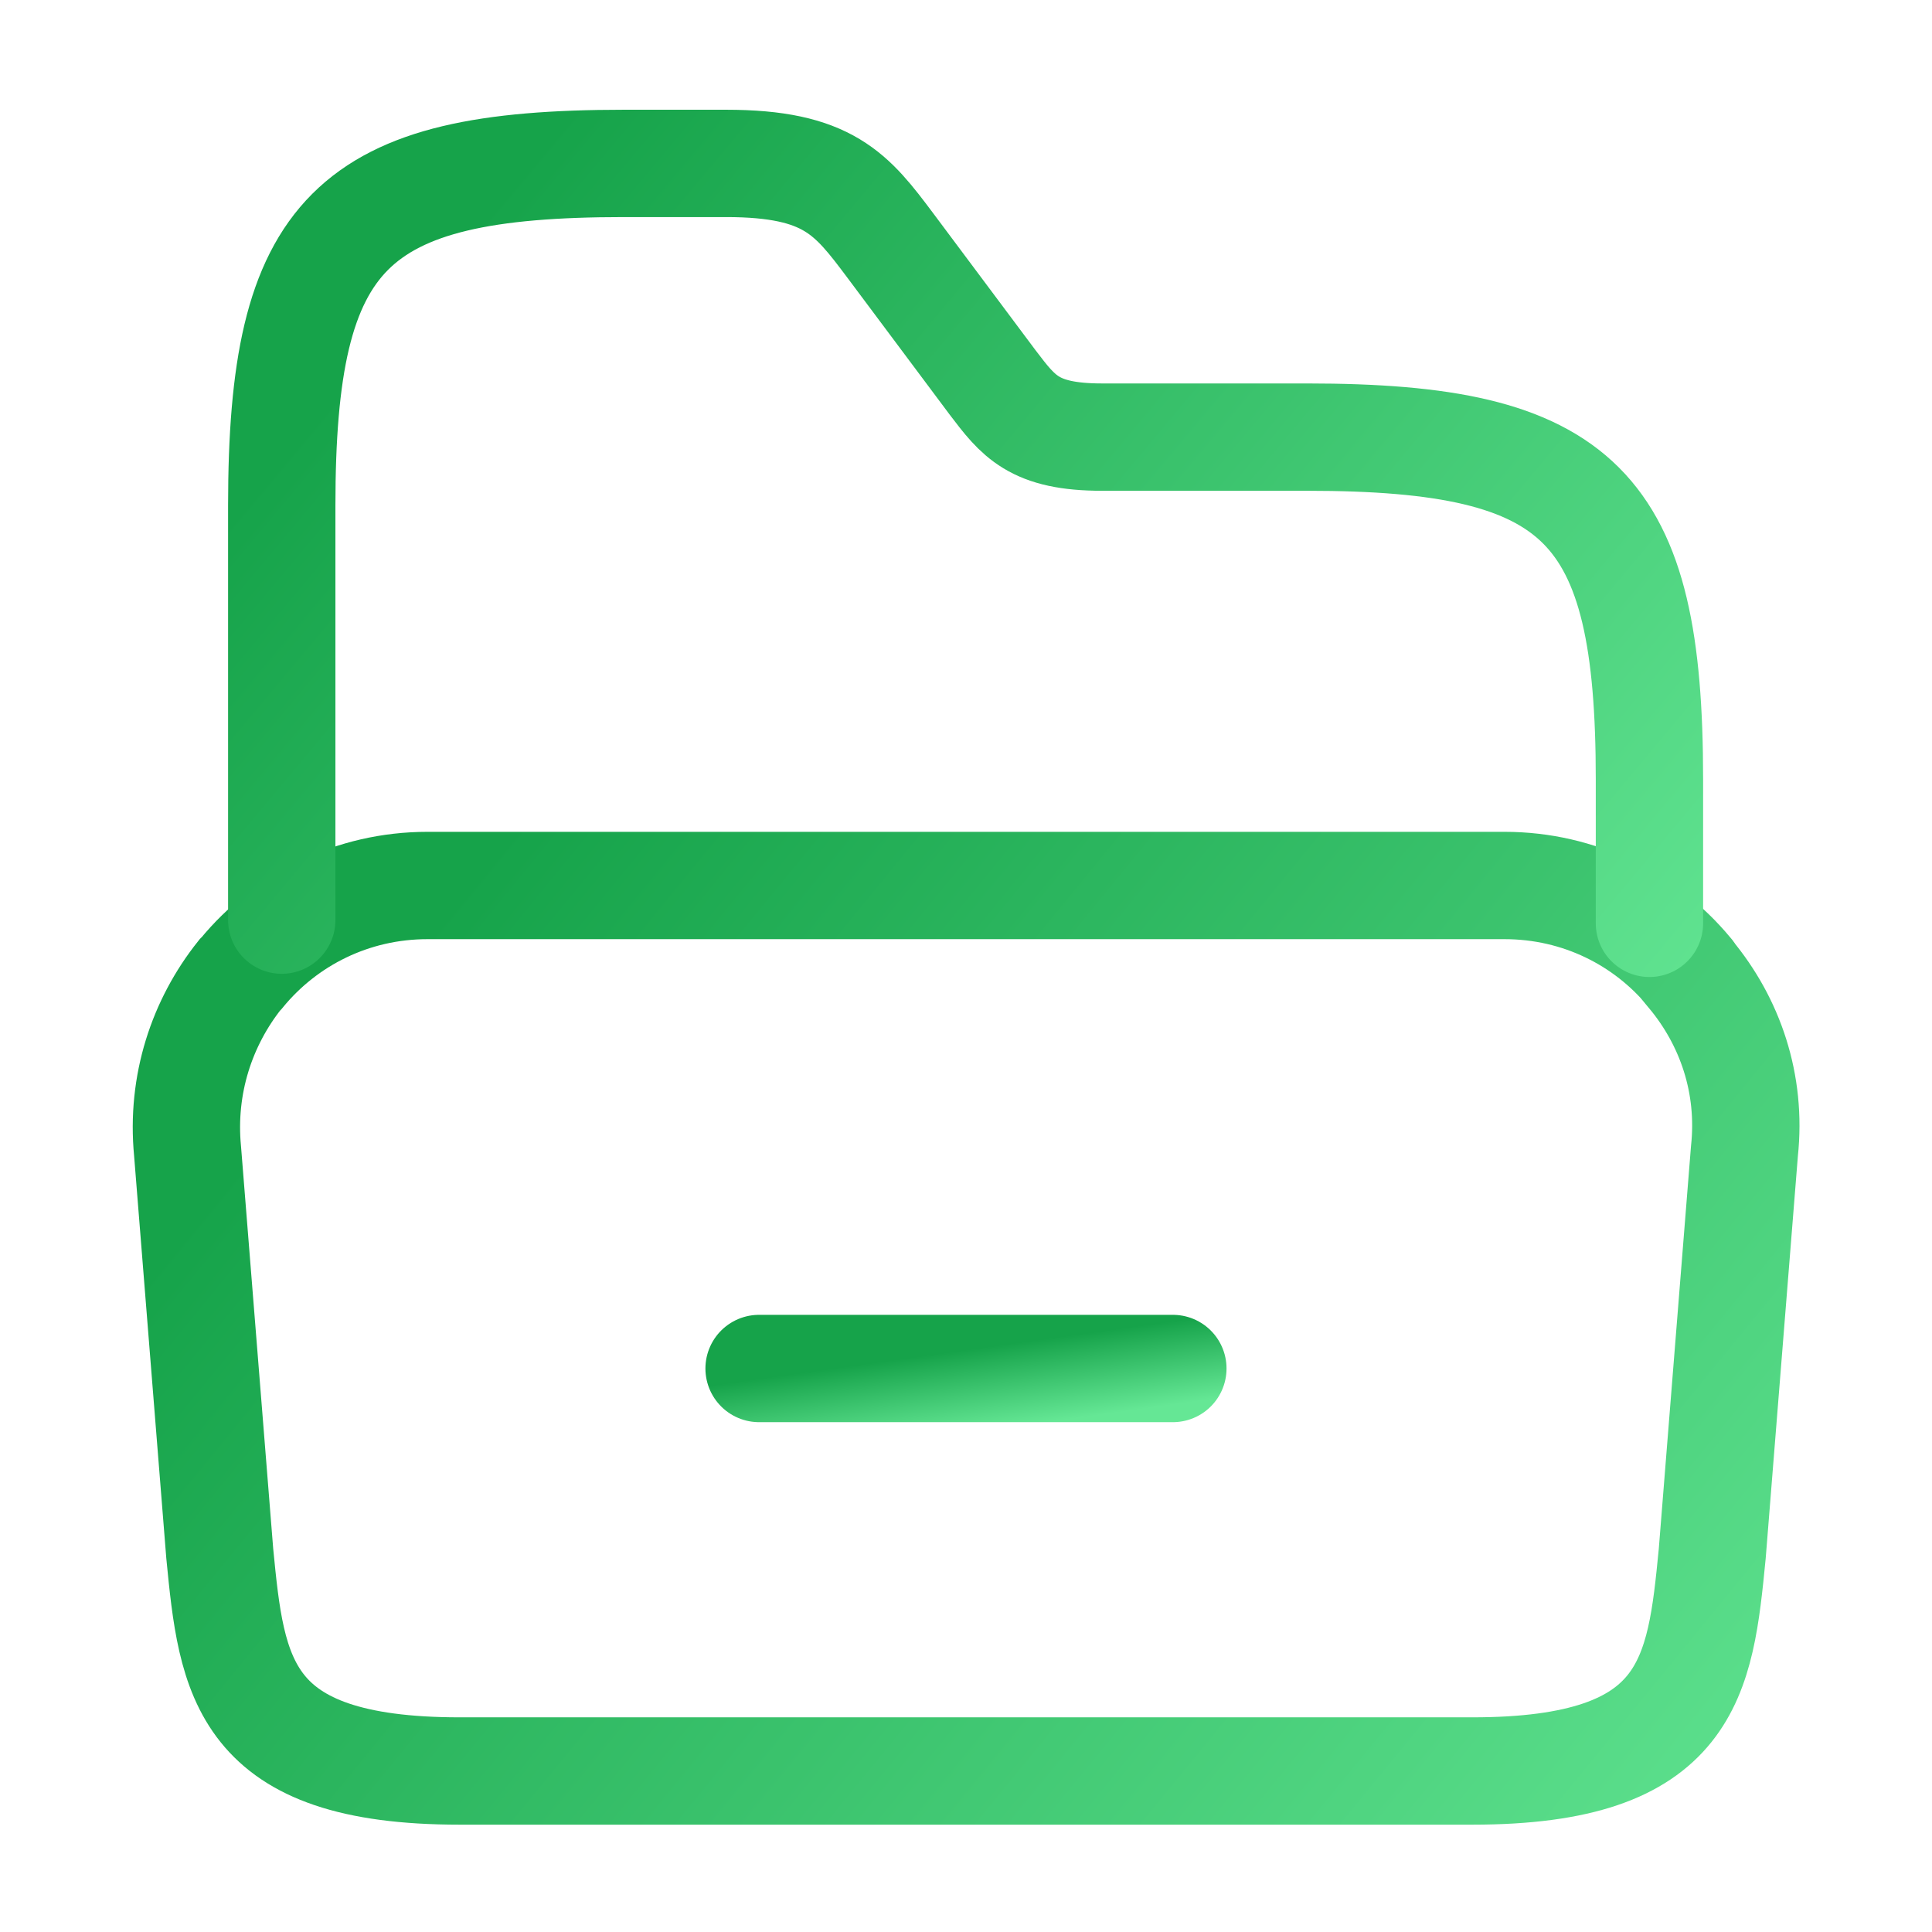 <?xml version="1.0" encoding="UTF-8"?> <svg xmlns="http://www.w3.org/2000/svg" width="72" height="72" viewBox="0 0 72 72" fill="none"><g id="vuesax/linear/folder-open"><g id="folder-open"><path id="Vector" d="M65.01 42.9L63.81 57.9C63.36 62.49 63 66 54.87 66H17.13C9 66 8.64 62.49 8.19 57.9L6.99 42.9C6.75 40.41 7.53 38.1 8.94 36.33C8.97 36.3 8.97 36.3 9 36.27C10.65 34.26 13.14 33 15.93 33H56.07C58.86 33 61.32 34.26 62.94 36.21C62.97 36.24 63 36.27 63 36.3C64.47 38.07 65.28 40.38 65.01 42.9Z" stroke="url(#paint0_linear_9532_55321)" stroke-width="4" stroke-miterlimit="10"></path><path id="Vector_2" d="M10.5 34.29V18.84C10.5 8.64 13.05 6.09 23.25 6.09H27.06C30.87 6.09 31.74 7.23 33.18 9.15L36.99 14.25C37.95 15.51 38.52 16.29 41.07 16.29H48.72C58.92 16.29 61.47 18.84 61.47 29.04V34.41" stroke="url(#paint1_linear_9532_55321)" stroke-width="4" stroke-miterlimit="10" stroke-linecap="round" stroke-linejoin="round"></path><path id="Vector_3" d="M28.289 51H43.709" stroke="url(#paint2_linear_9532_55321)" stroke-width="4" stroke-miterlimit="10" stroke-linecap="round" stroke-linejoin="round"></path></g></g><defs><linearGradient id="paint0_linear_9532_55321" x1="0.113" y1="53.956" x2="50.527" y2="95.239" gradientUnits="userSpaceOnUse"><stop stop-color="#16A34A"></stop><stop offset="1" stop-color="#65E795"></stop></linearGradient><linearGradient id="paint1_linear_9532_55321" x1="4.506" y1="24.074" x2="47.946" y2="60.43" gradientUnits="userSpaceOnUse"><stop stop-color="#16A34A"></stop><stop offset="1" stop-color="#65E795"></stop></linearGradient><linearGradient id="paint2_linear_9532_55321" x1="26.476" y1="51.635" x2="26.902" y2="54.692" gradientUnits="userSpaceOnUse"><stop stop-color="#16A34A"></stop><stop offset="1" stop-color="#65E795"></stop></linearGradient></defs></svg> 